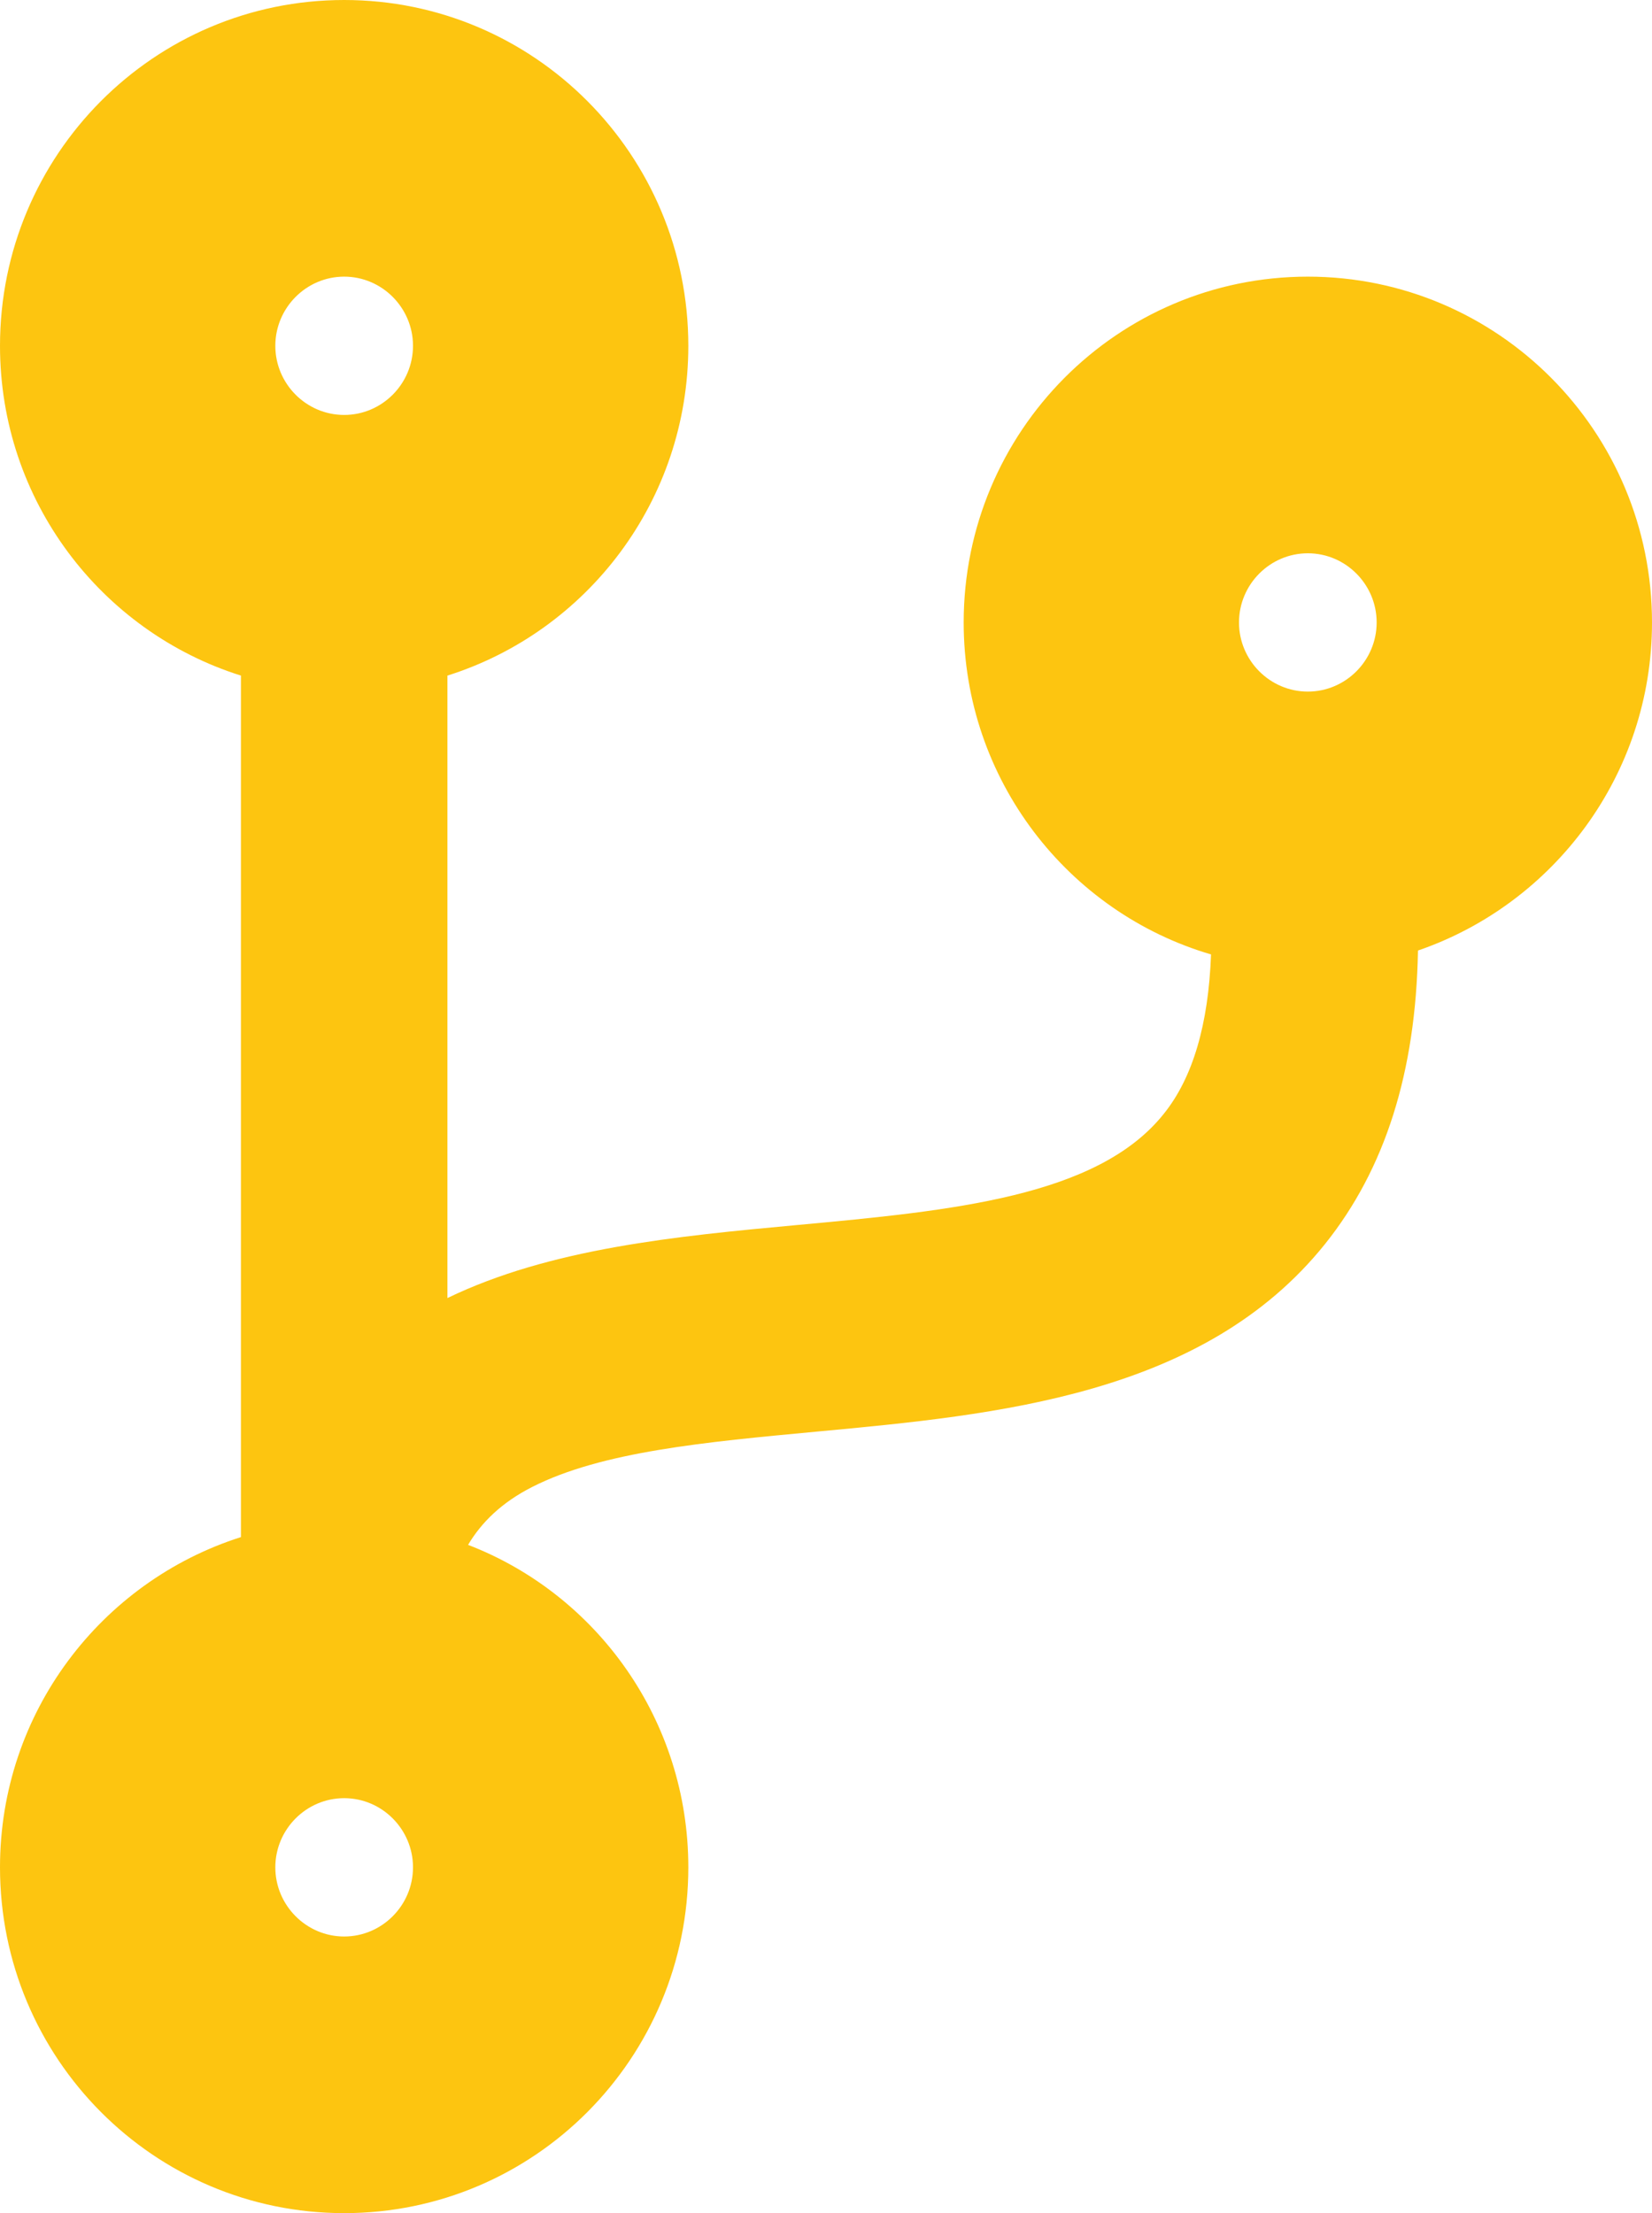 <svg width="56" height="75" viewBox="0 0 56 75" fill="none" xmlns="http://www.w3.org/2000/svg">
<path d="M56 21.094C56 14.619 50.779 9.375 44.333 9.375C37.888 9.375 32.667 14.619 32.667 21.094C32.667 26.426 36.21 30.923 41.052 32.344C40.965 34.702 40.44 36.519 39.448 37.749C37.202 40.562 32.258 41.03 27.023 41.514C22.91 41.894 18.652 42.305 15.167 43.989V22.895C19.906 21.401 23.333 16.963 23.333 11.719C23.333 5.244 18.113 0 11.667 0C5.221 0 0 5.244 0 11.719C0 16.963 3.427 21.401 8.167 22.895V52.09C3.427 53.599 0 58.037 0 63.281C0 69.756 5.221 75 11.667 75C18.113 75 23.333 69.756 23.333 63.281C23.333 58.301 20.242 54.038 15.867 52.353C16.319 51.592 17.004 50.918 18.04 50.391C20.402 49.189 23.931 48.867 27.679 48.516C33.833 47.944 40.804 47.285 44.916 42.158C46.958 39.609 47.994 36.328 48.067 32.212C52.675 30.63 56 26.25 56 21.094ZM11.667 9.375C12.95 9.375 14 10.43 14 11.719C14 13.008 12.95 14.062 11.667 14.062C10.383 14.062 9.333 13.008 9.333 11.719C9.333 10.43 10.383 9.375 11.667 9.375ZM11.667 65.625C10.383 65.625 9.333 64.57 9.333 63.281C9.333 61.992 10.383 60.937 11.667 60.937C12.95 60.937 14 61.992 14 63.281C14 64.57 12.95 65.625 11.667 65.625ZM44.333 18.75C45.617 18.75 46.666 19.805 46.666 21.094C46.666 22.383 45.617 23.437 44.333 23.437C43.05 23.437 42 22.383 42 21.094C42 19.805 43.05 18.75 44.333 18.75Z" fill="#FDC510"/>
</svg>
